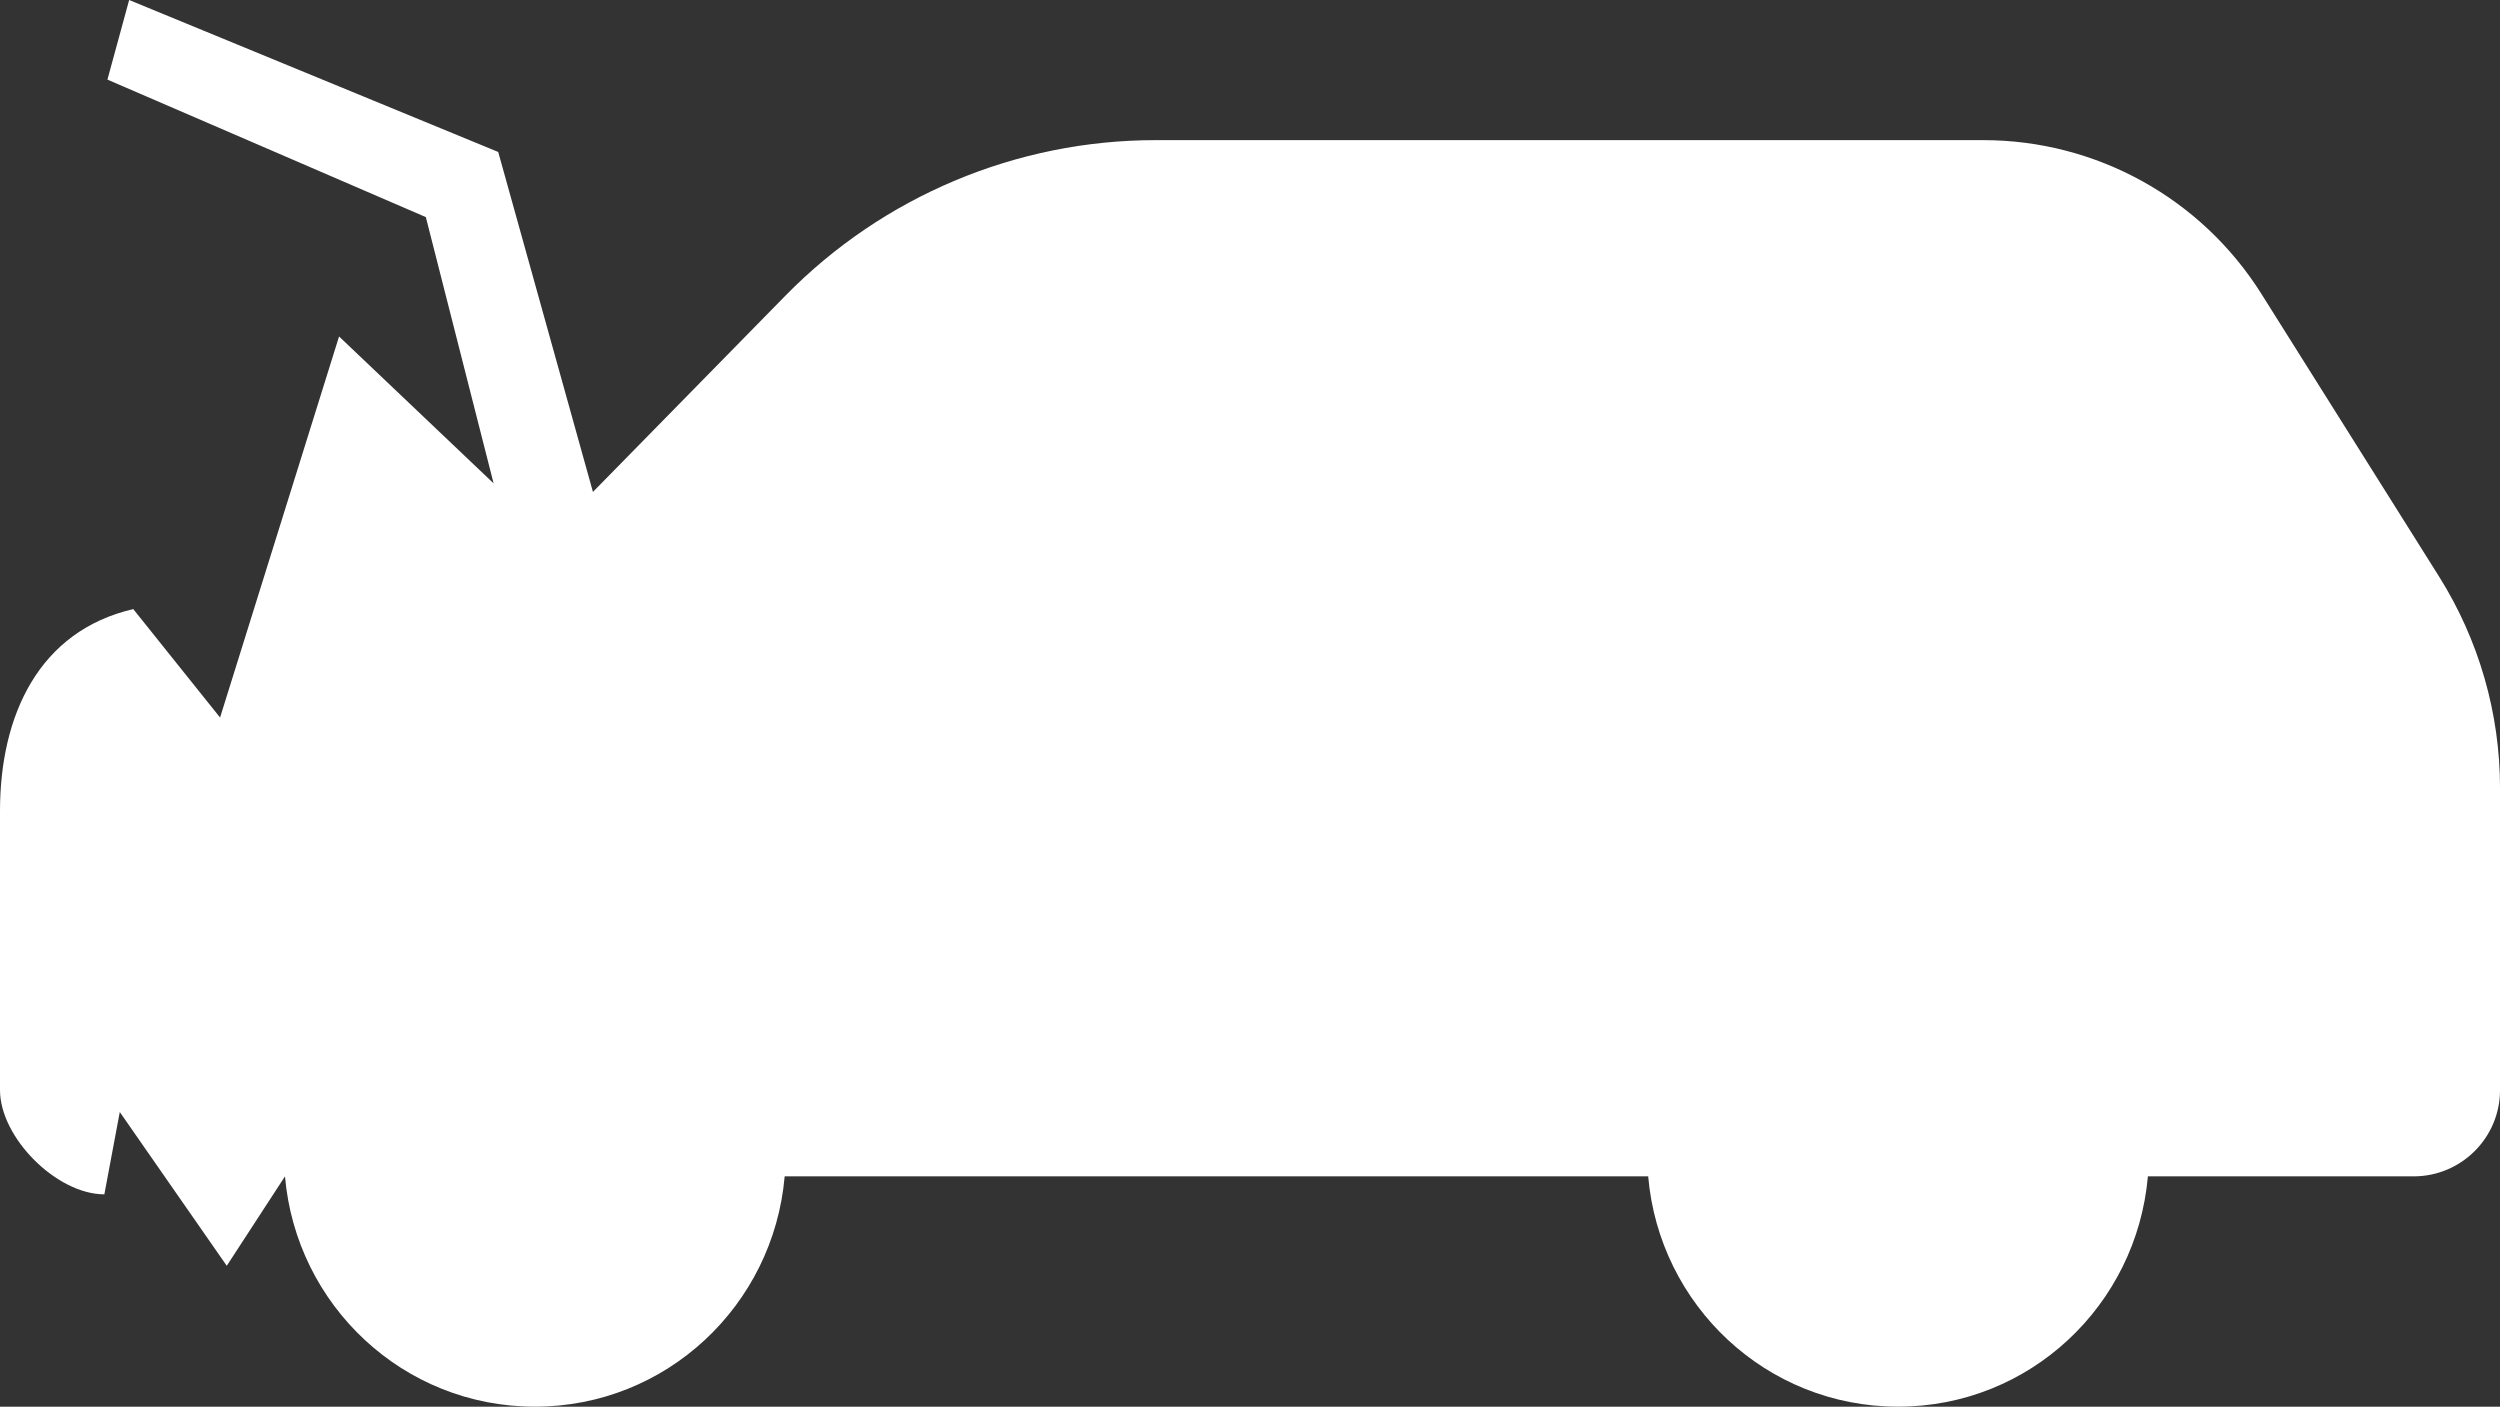 <?xml version="1.0" encoding="iso-8859-1"?>
<!-- Generator: Adobe Illustrator 12.0.0, SVG Export Plug-In . SVG Version: 6.00 Build 51448)  -->
<!DOCTYPE svg PUBLIC "-//W3C//DTD SVG 1.1//EN" "http://www.w3.org/Graphics/SVG/1.1/DTD/svg11.dtd">
<svg  version="1.1" id="&#x30EC;&#x30A4;&#x30E4;&#x30FC;_1" xmlns="http://www.w3.org/2000/svg" xmlns:xlink="http://www.w3.org/1999/xlink"
	 width="93.479" height="52.599" viewBox="0 0 93.479 52.599" style="overflow:visible;enable-background:new 0 0 93.479 52.599;"
	 xml:space="preserve">
<rect x="0" y="0" width="93.479" height="52.599" fill="#333333" stroke="none"/>
<path style="fill:#FFFFFF;" d="M91.2,21.557l-6.646-10.574c-2.248-3.575-6.174-5.743-10.393-5.743H43.211
	c-5.204,0-10.191,2.094-13.838,5.811l-7.202,7.343L18.629,5.682L4.829,0L4.017,2.977l11.906,5.141l2.534,9.956l-5.779-5.493
	L8.229,26.83l-3.246-4.055C1.467,23.592,0,26.724,0,30.33v10.428c0,1.78,2.118,3.9,3.902,3.9l0.577-3.078l4,5.75l2.177-3.344
	c0.417,4.818,4.416,8.612,9.342,8.612c4.926,0,8.925-3.794,9.342-8.612h32.288c0.416,4.818,4.416,8.612,9.342,8.612
	c4.928,0,8.922-3.794,9.343-8.612h9.935c1.787,0,3.232-1.448,3.232-3.229V29.467C93.479,26.667,92.689,23.928,91.2,21.557z"/>
</svg>
